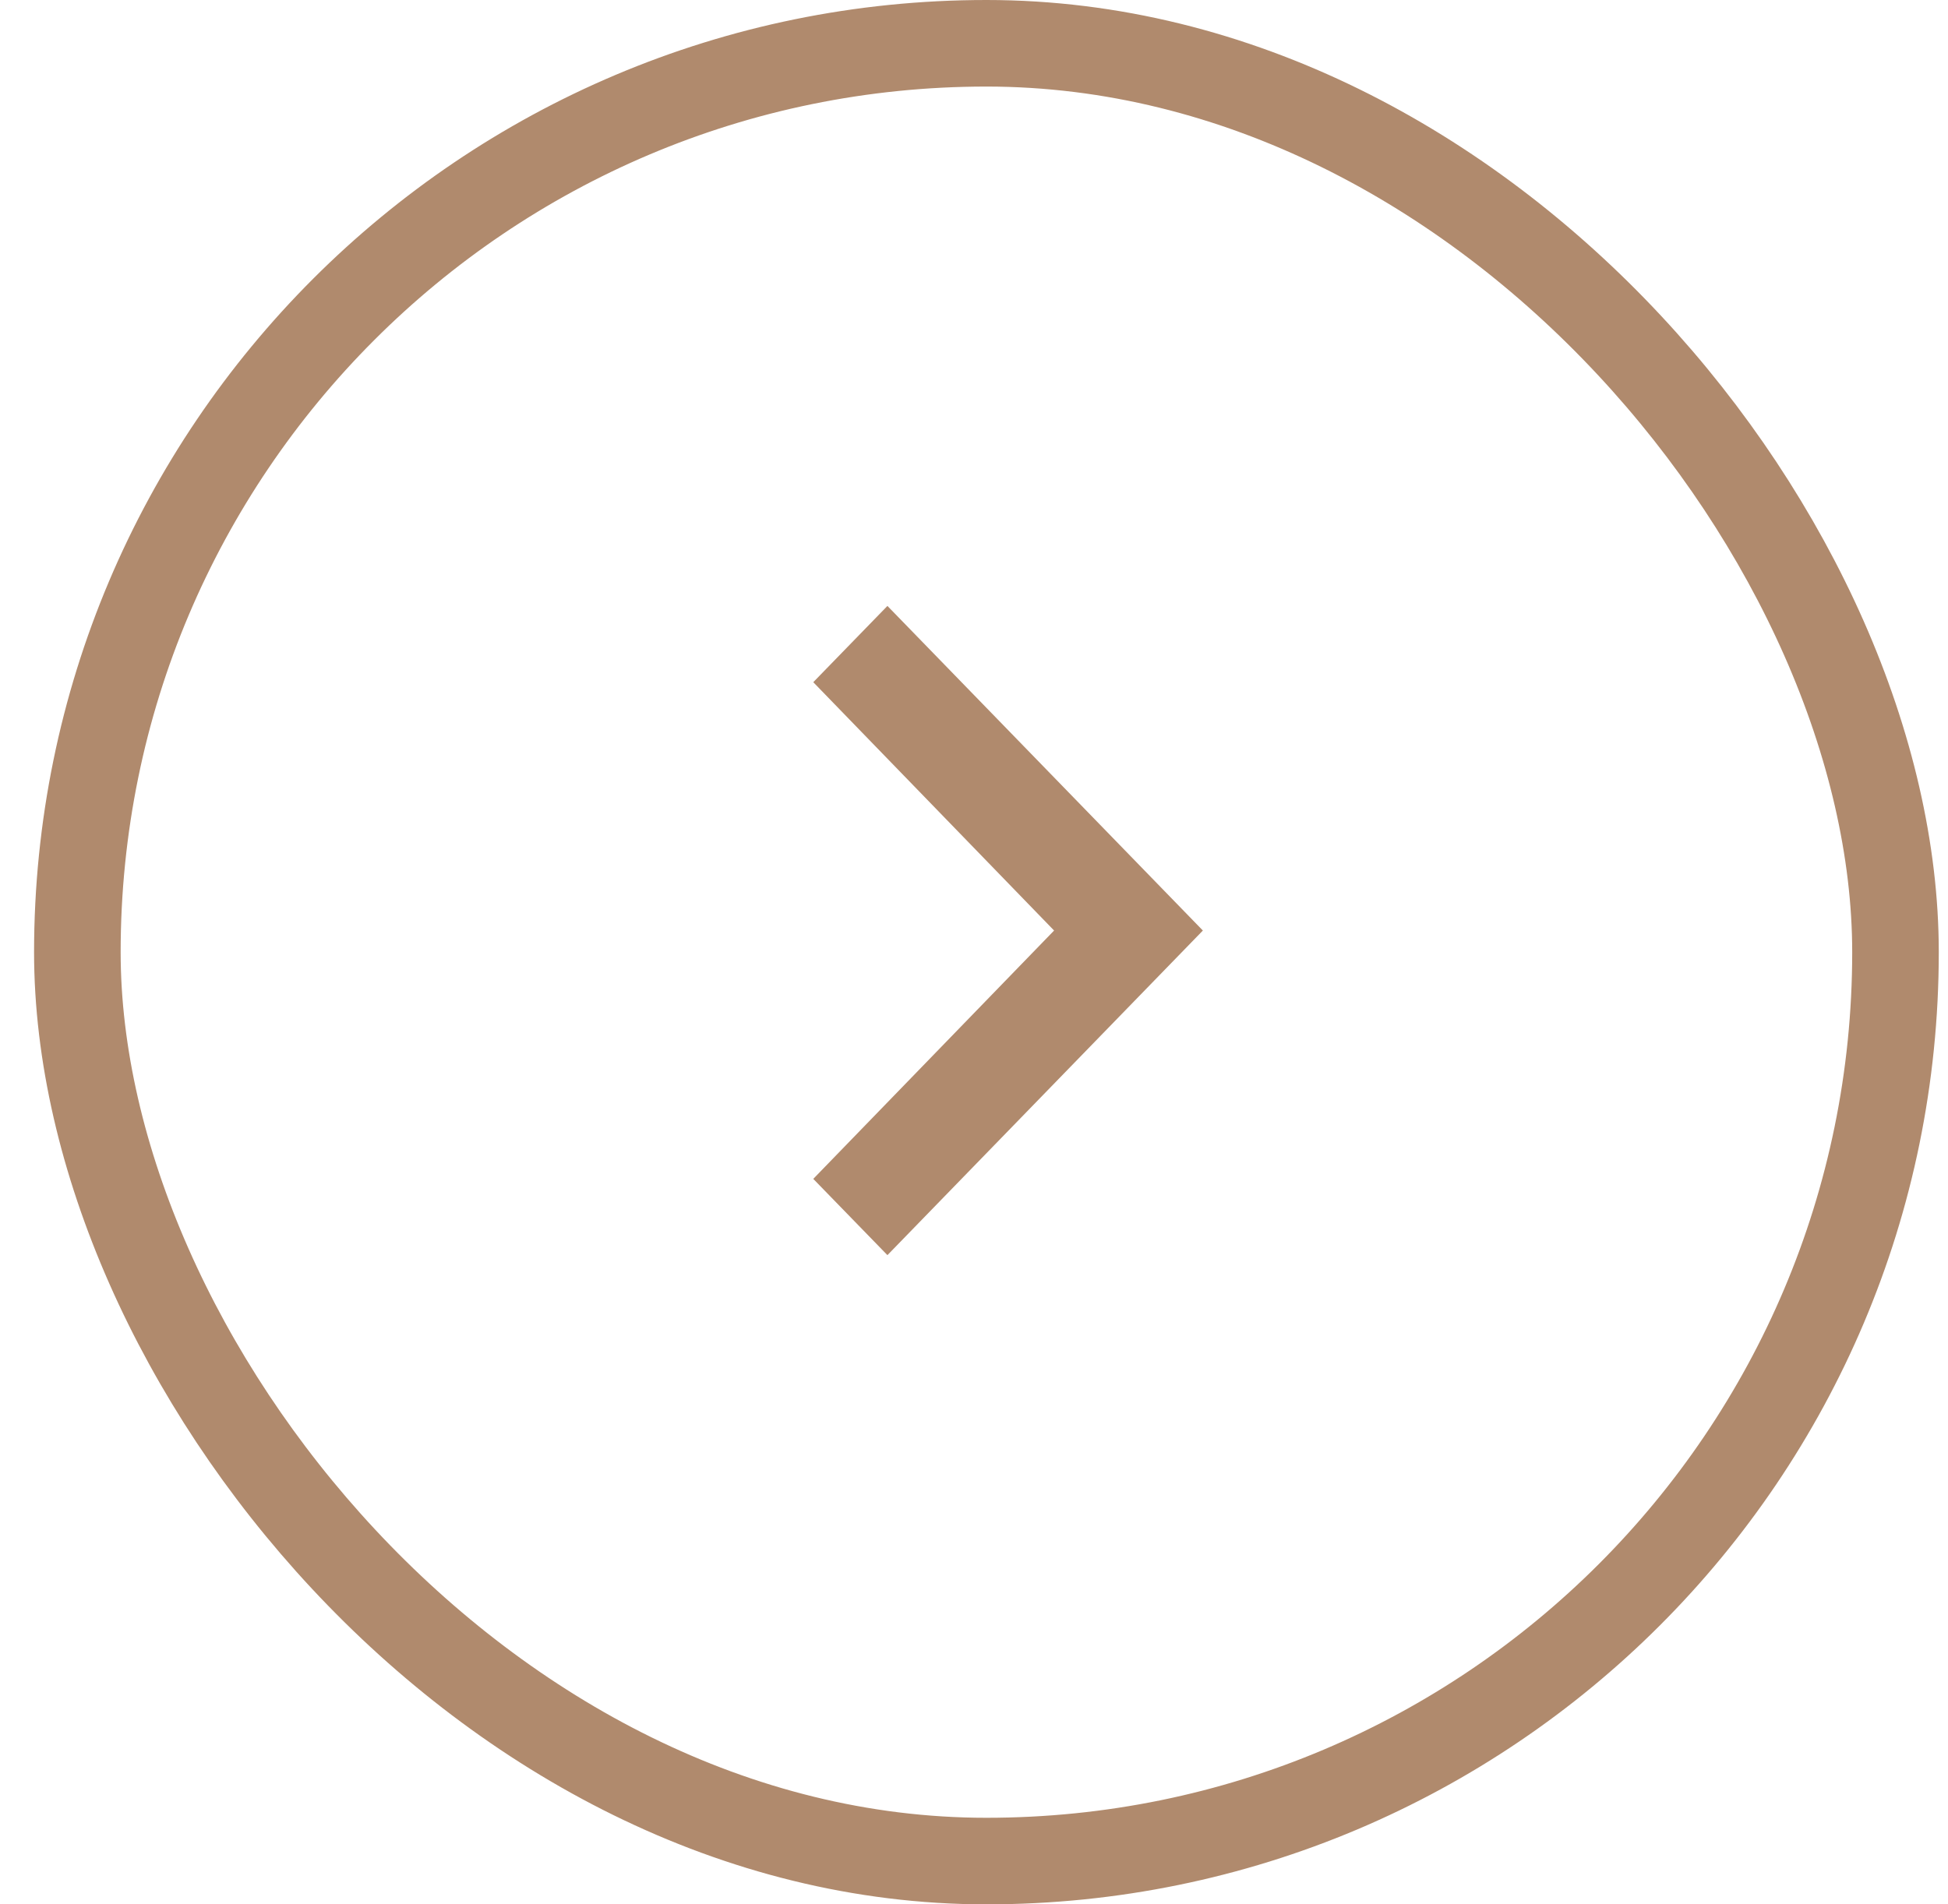 <svg width="45" height="44" viewBox="0 0 45 44" fill="none" xmlns="http://www.w3.org/2000/svg">
<g clip-path="url(#clip0_1602_1735)">
<path d="M18.787 27.238L24.35 21.5L18.787 15.762L20.5 14L27.787 21.5L20.5 29L18.787 27.238Z" fill="#B08A6D"/>
</g>
<rect x="1.787" y="1" width="42" height="42" rx="21" stroke="#B08A6D" stroke-width="2"/>
<defs>
<clipPath id="clip0_1602_1735">
<rect x="2.787" y="2" width="40" height="40" rx="20" fill="white"/>
</clipPath>
</defs>
</svg>
